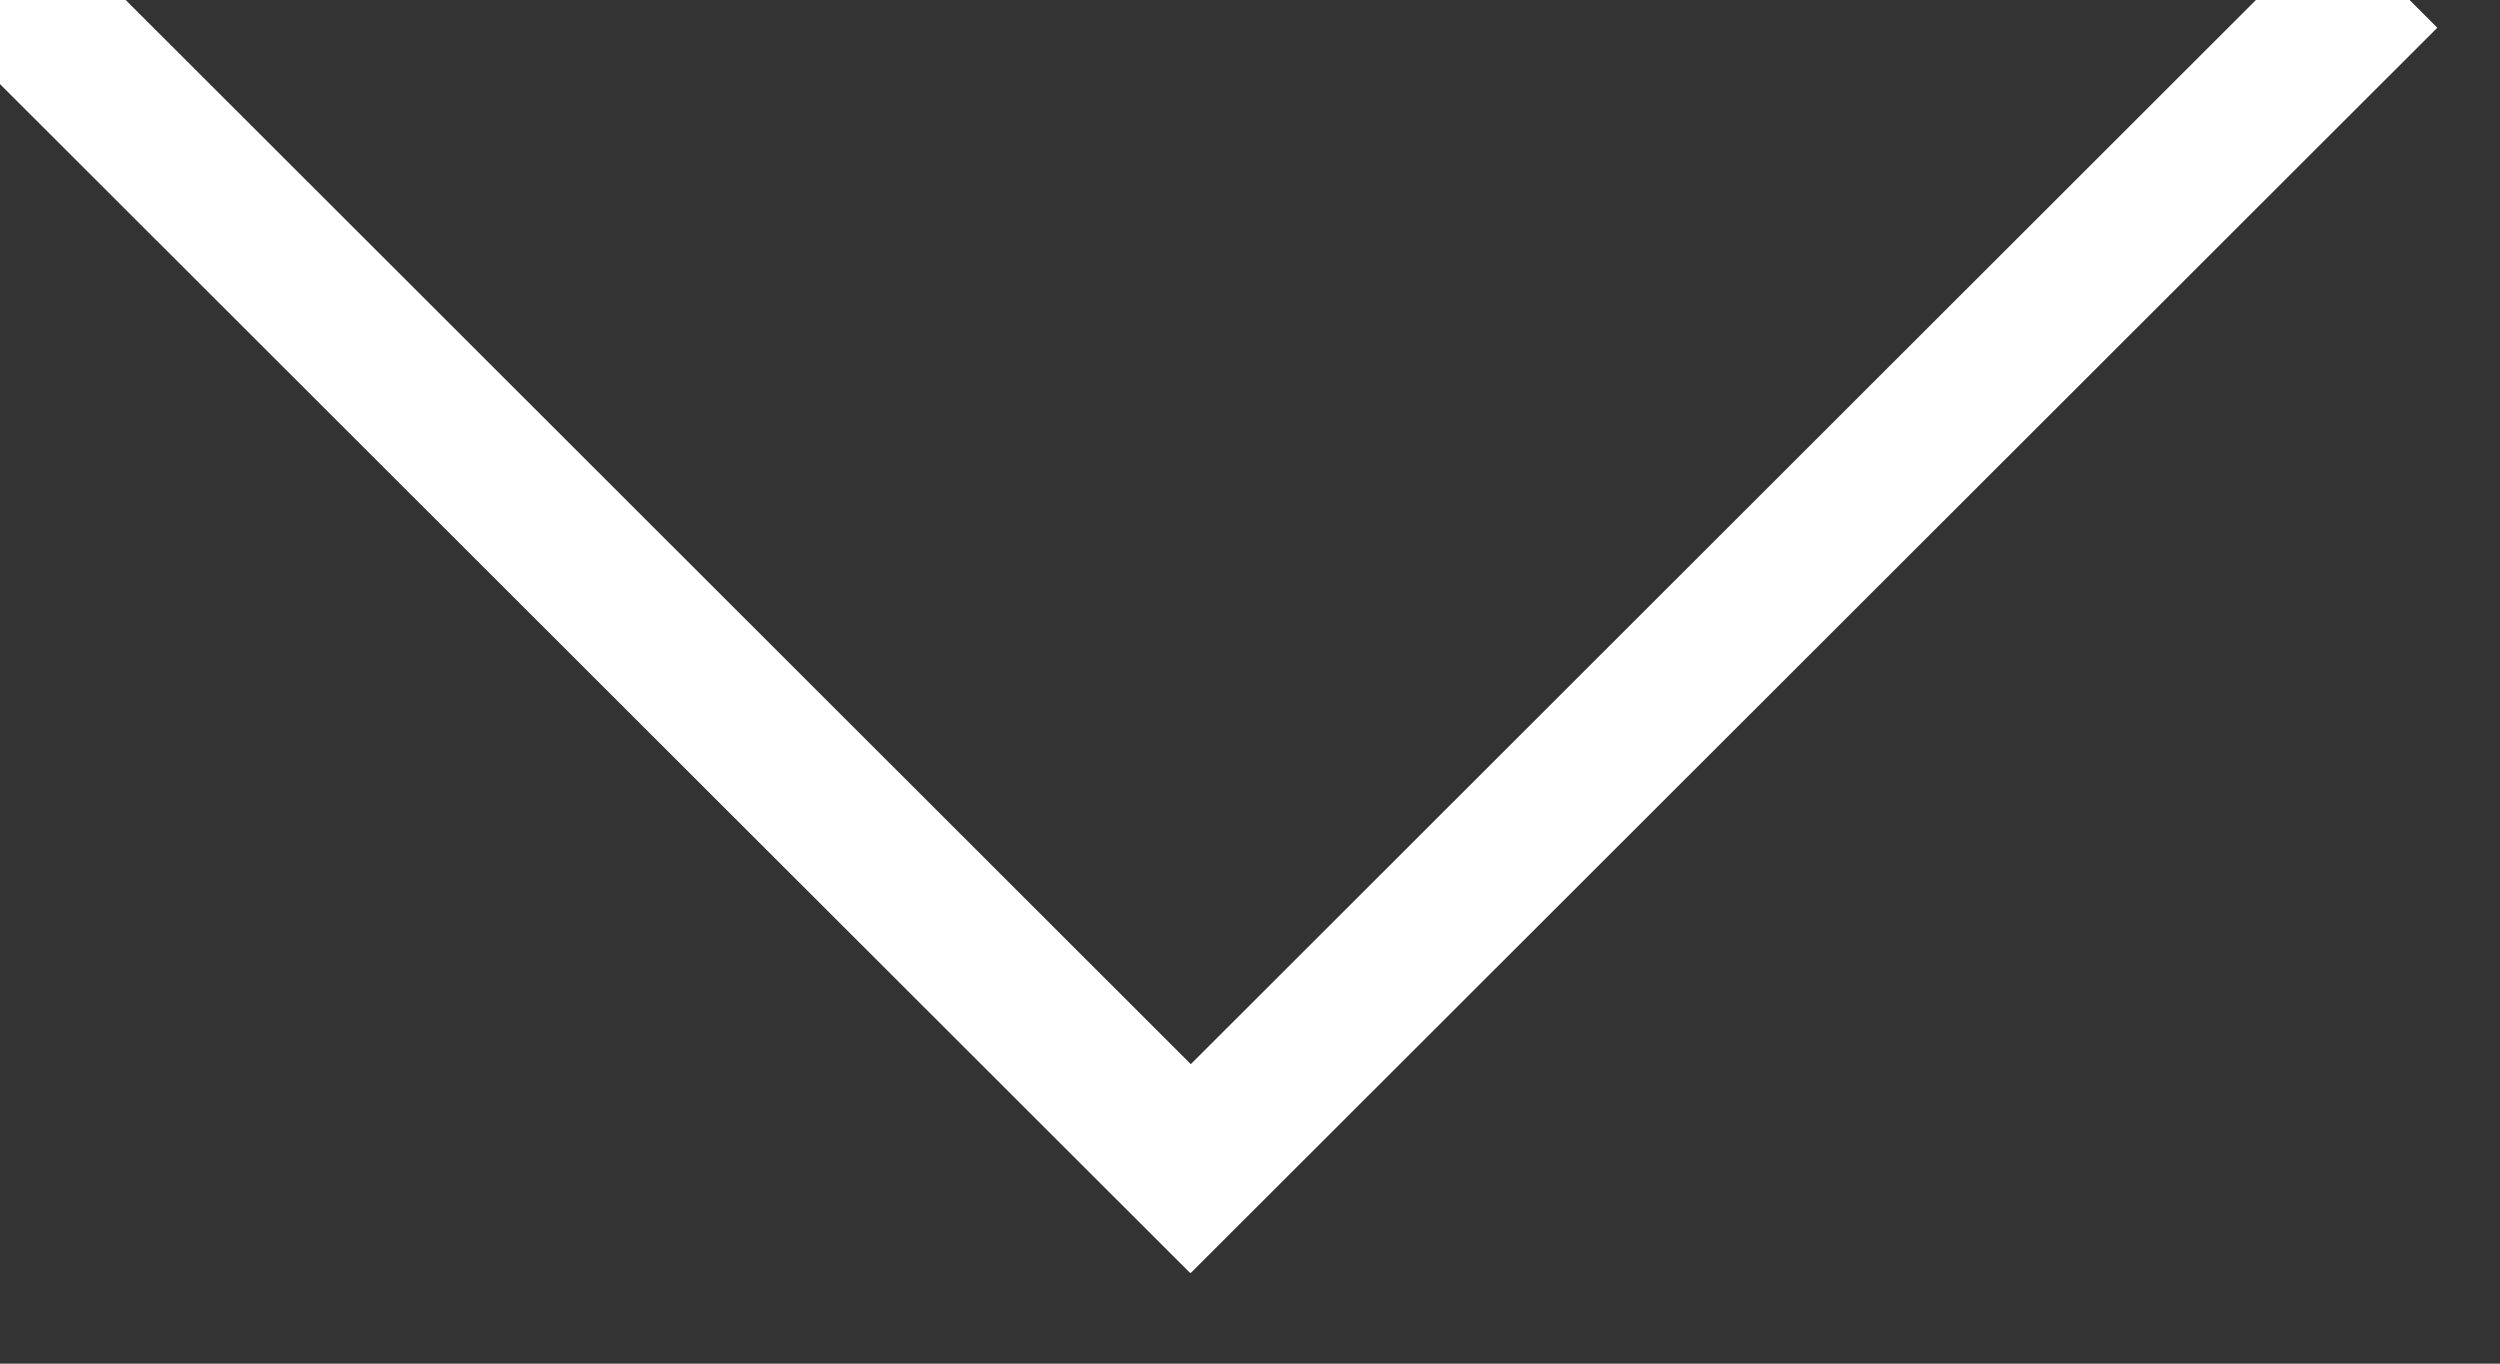 <?xml version="1.0" encoding="UTF-8" standalone="no"?>
<!DOCTYPE svg PUBLIC "-//W3C//DTD SVG 1.1//EN" "http://www.w3.org/Graphics/SVG/1.1/DTD/svg11.dtd">
<svg width="100%" height="100%" viewBox="0 0 88 48" version="1.1" xmlns="http://www.w3.org/2000/svg" xmlns:xlink="http://www.w3.org/1999/xlink" xml:space="preserve" xmlns:serif="http://www.serif.com/" style="fill-rule:evenodd;clip-rule:evenodd;stroke-linejoin:round;stroke-miterlimit:2;">
    <rect x="0" y="0" width="88" height="48" fill="#333333" stroke="none"/>
    <g transform="matrix(1,0,0,1,-115.182,-4525.06)">
        <g transform="matrix(1,0,0,9.301,0,3533.27)">
            <g id="scroll-down" serif:id="scroll down" transform="matrix(2.607,-6.41495e-18,5.96684e-17,0.28,-14778.3,-147.294)">
                <path d="M5728.96,921.264L5744.38,905.842L5745.79,907.256L5728.96,924.086L5728.96,924.08L5728.95,924.086L5712.12,907.256L5713.54,905.842L5728.96,921.264Z" style="fill:white;"/>
            </g>
        </g>
    </g>
</svg>
